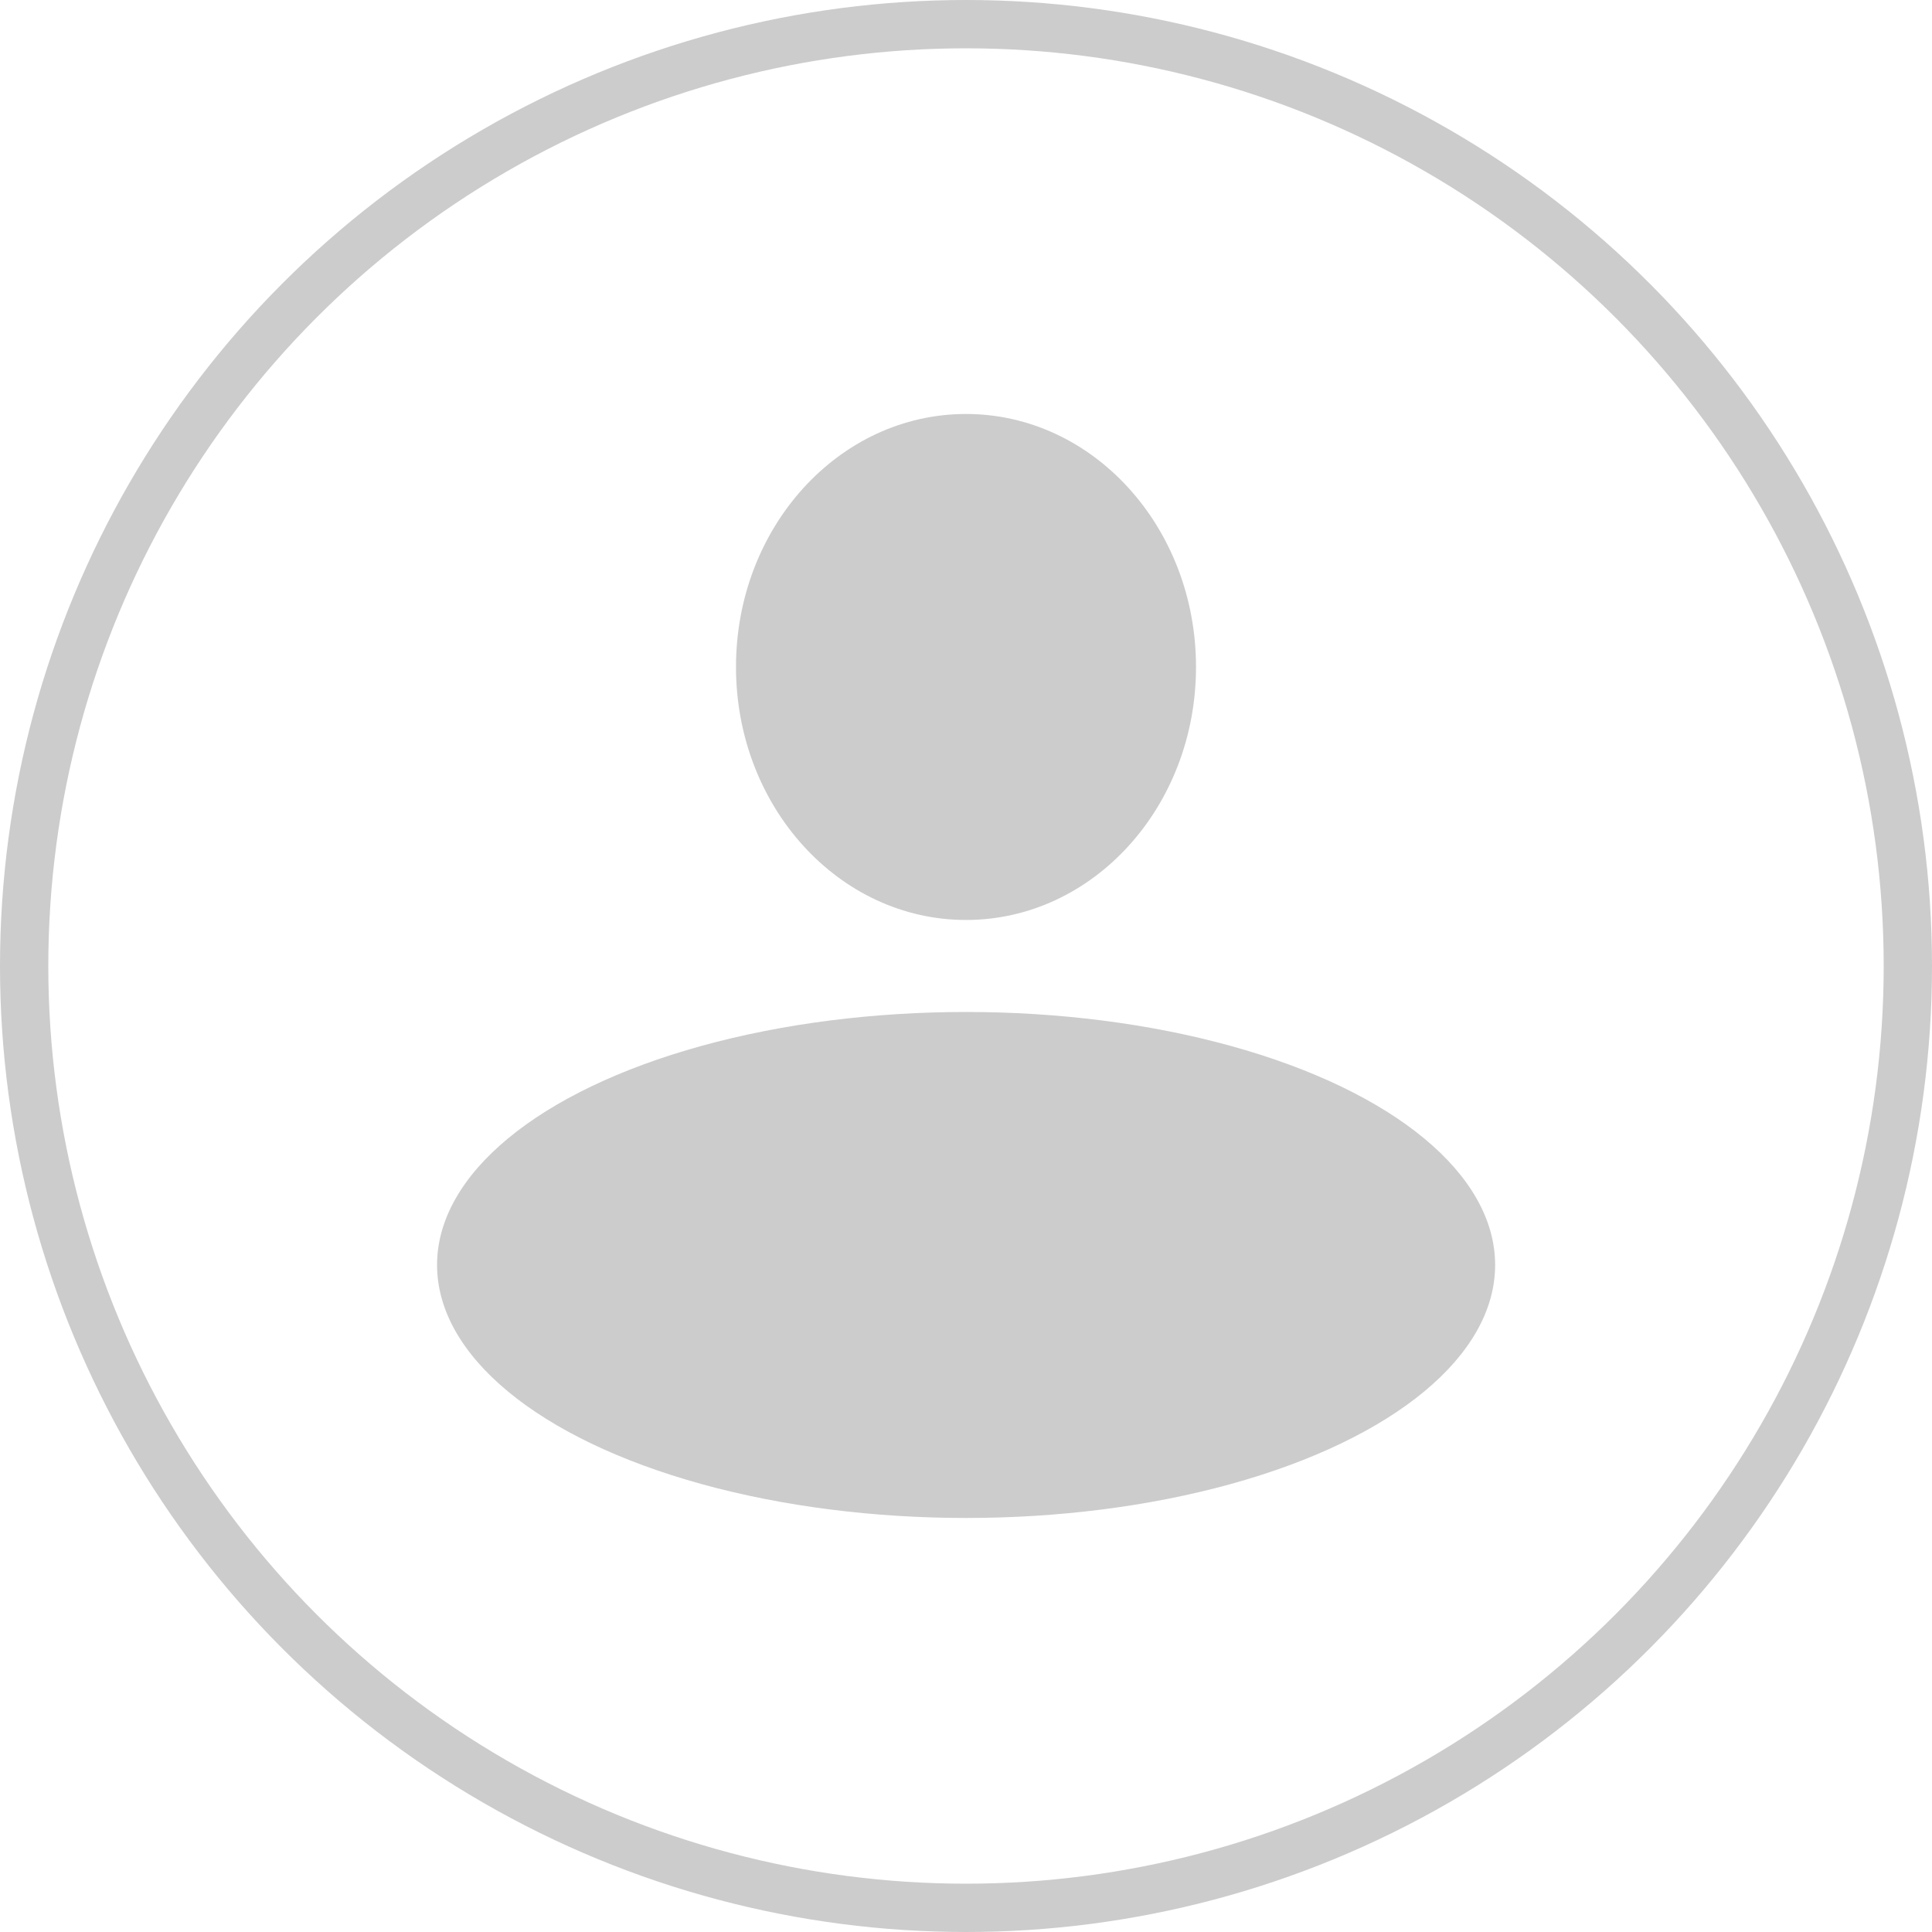 <?xml version="1.0" encoding="UTF-8"?>
<svg xmlns="http://www.w3.org/2000/svg" width="40" height="40" viewBox="0 0 40 40" fill="none">
  <circle cx="20" cy="20" r="19.5" stroke="#CCCCCC"></circle>
  <ellipse cx="20" cy="13.809" rx="4.762" ry="5.238" fill="#CCCCCC"></ellipse>
  <ellipse cx="20.002" cy="26.19" rx="10.953" ry="5.238" fill="#CCCCCC"></ellipse>
</svg>
